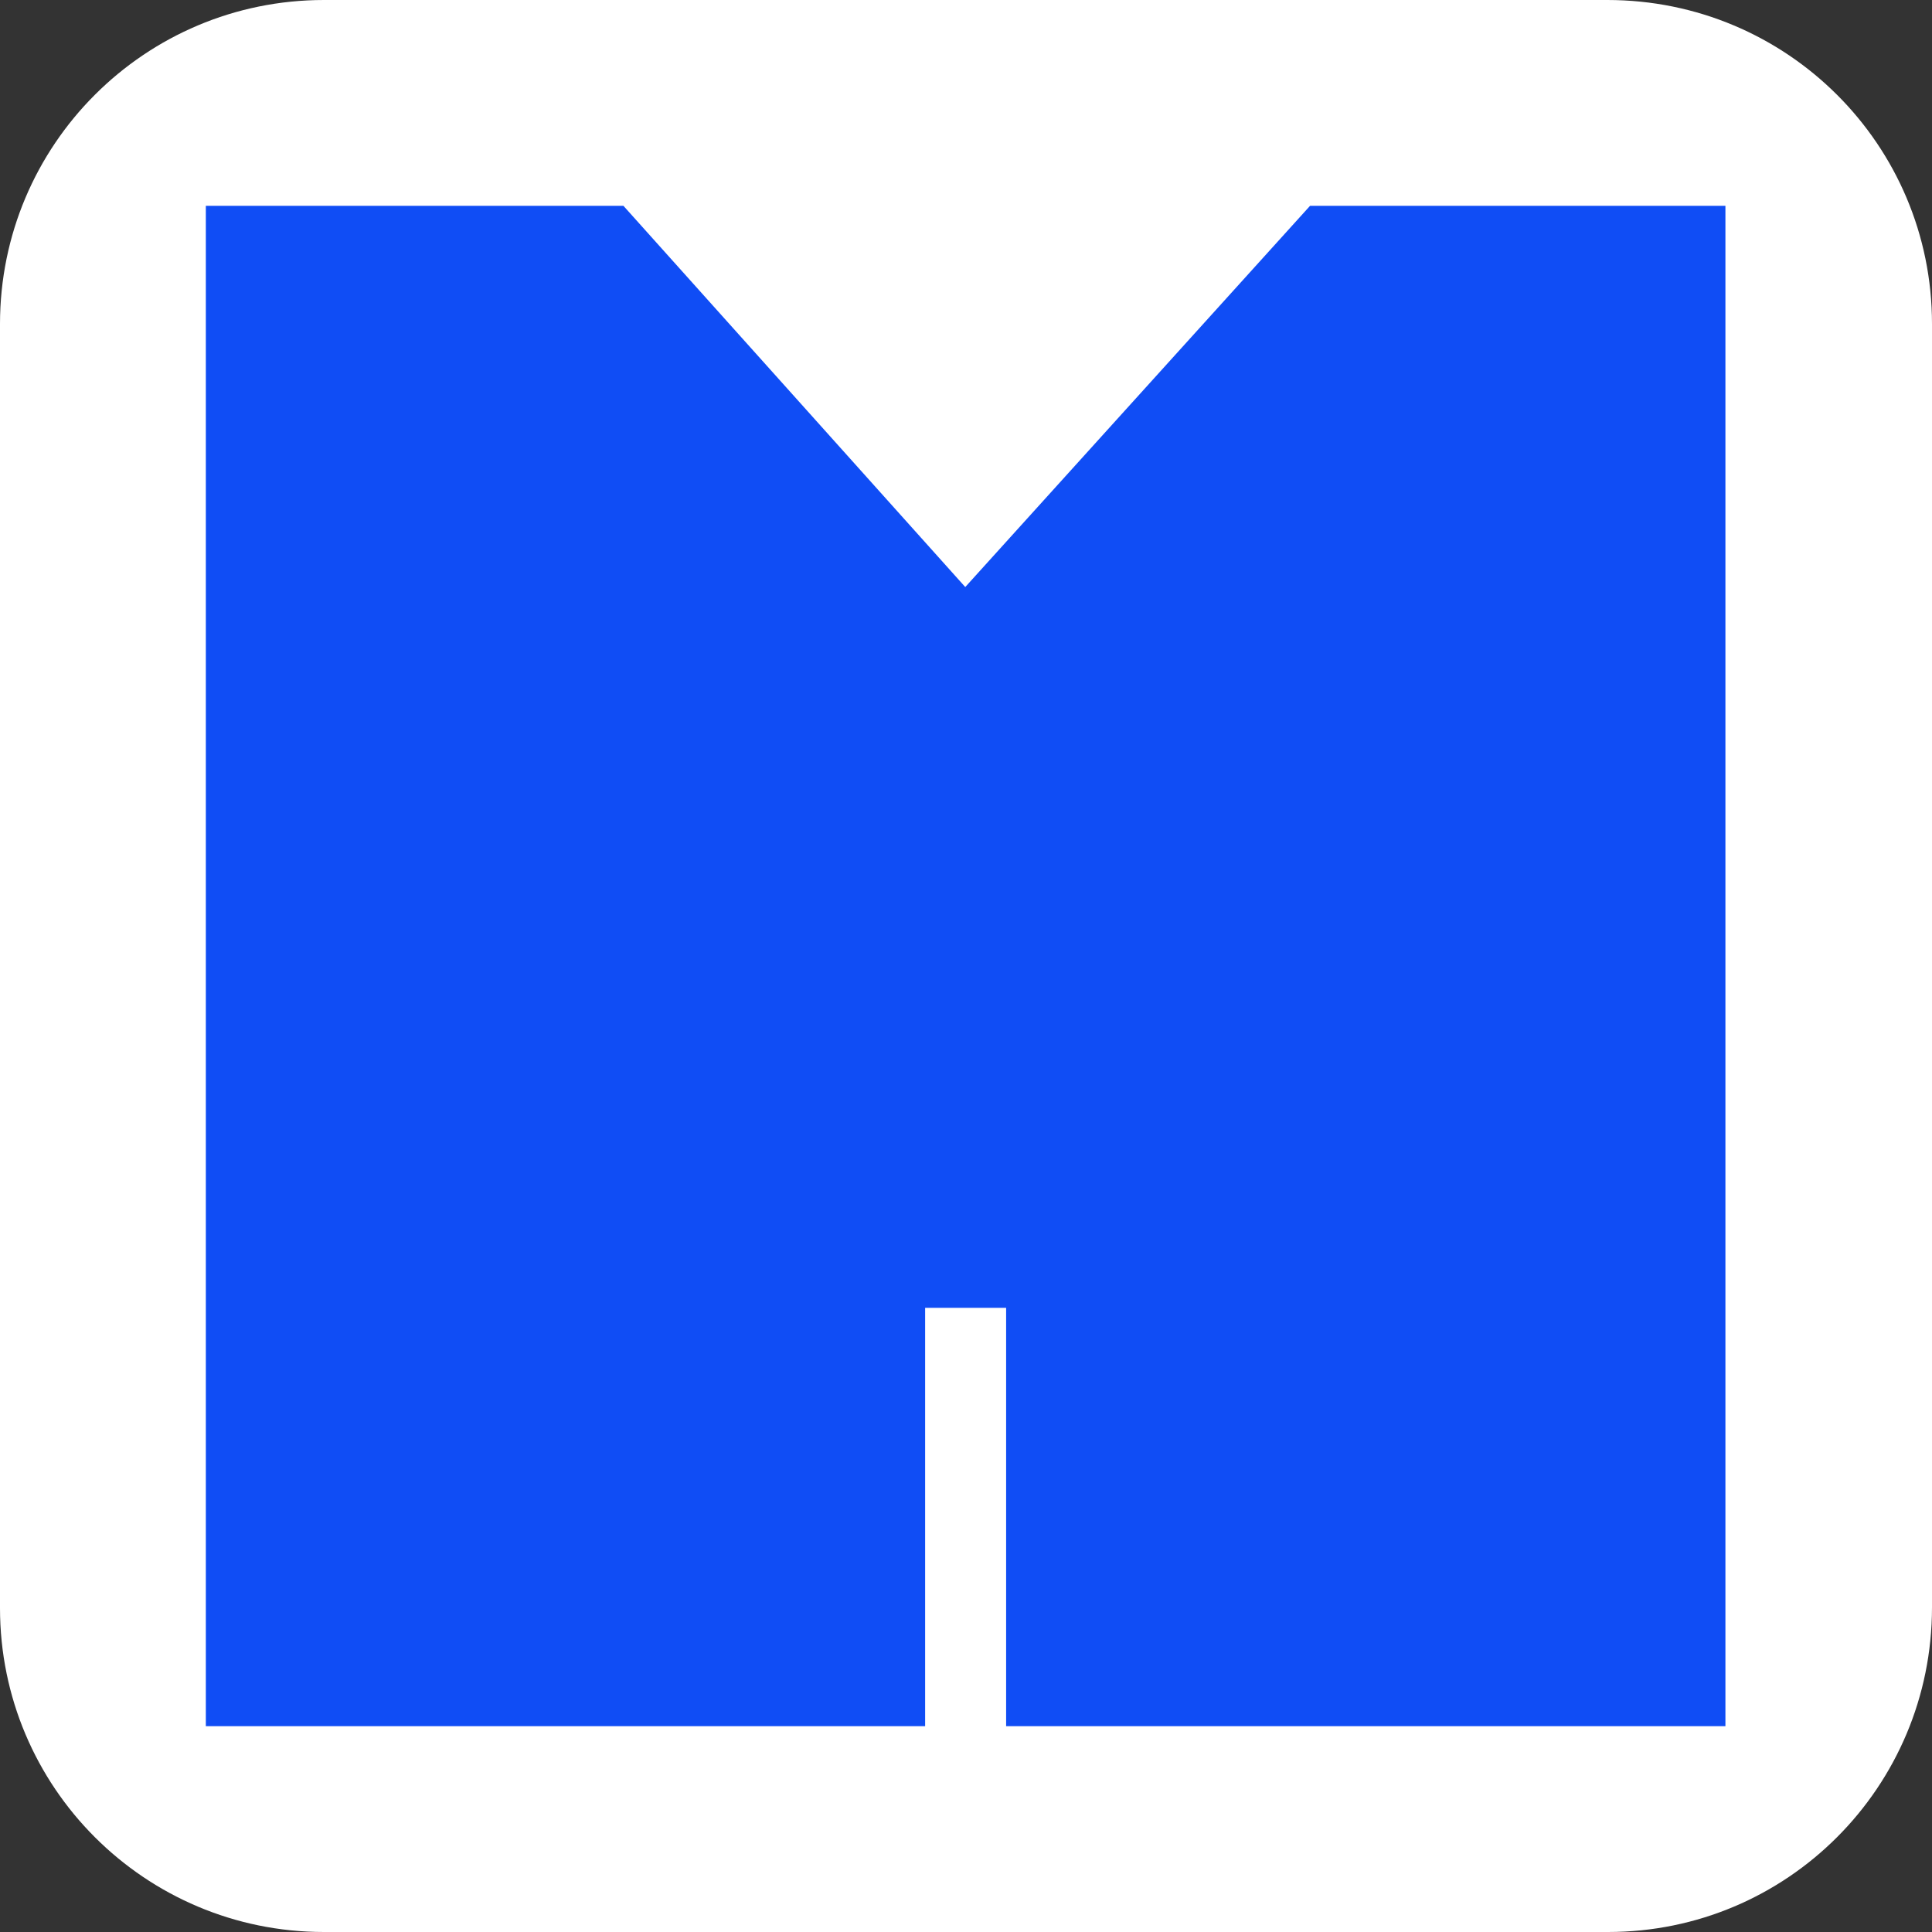 <?xml version="1.0" encoding="utf-8"?>
<!-- Generator: Adobe Illustrator 27.0.1, SVG Export Plug-In . SVG Version: 6.00 Build 0)  -->
<svg version="1.1" id="Layer_1" xmlns="http://www.w3.org/2000/svg" xmlns:xlink="http://www.w3.org/1999/xlink" x="0px" y="0px"
	 viewBox="0 0 260 260" style="enable-background:new 0 0 260 260;" xml:space="preserve">
<rect x="0" y="0" width="260" height="260" fill="#333333" stroke="none"/>
<style type="text/css">
	.st0{fill:#FFFFFF;}
	.st1{fill:#104DF5;}
</style>
<g>
	<path class="st0" d="M216.4,260H43.6C19.5,260,0,240.5,0,216.4V43.6C0,19.5,19.5,0,43.6,0h172.7C240.5,0,260,19.5,260,43.6v172.7
		C260,240.5,240.5,260,216.4,260z"/>
	<path id="Path_125_00000014609853388471406910000018111086859972410536_" class="st1" d="M129.9,79l-46-51.3H27.7v204.6h96.8V176
		h10.9v56.3h96.8V27.7h-55.9L129.9,79z"/>
</g>
</svg>
